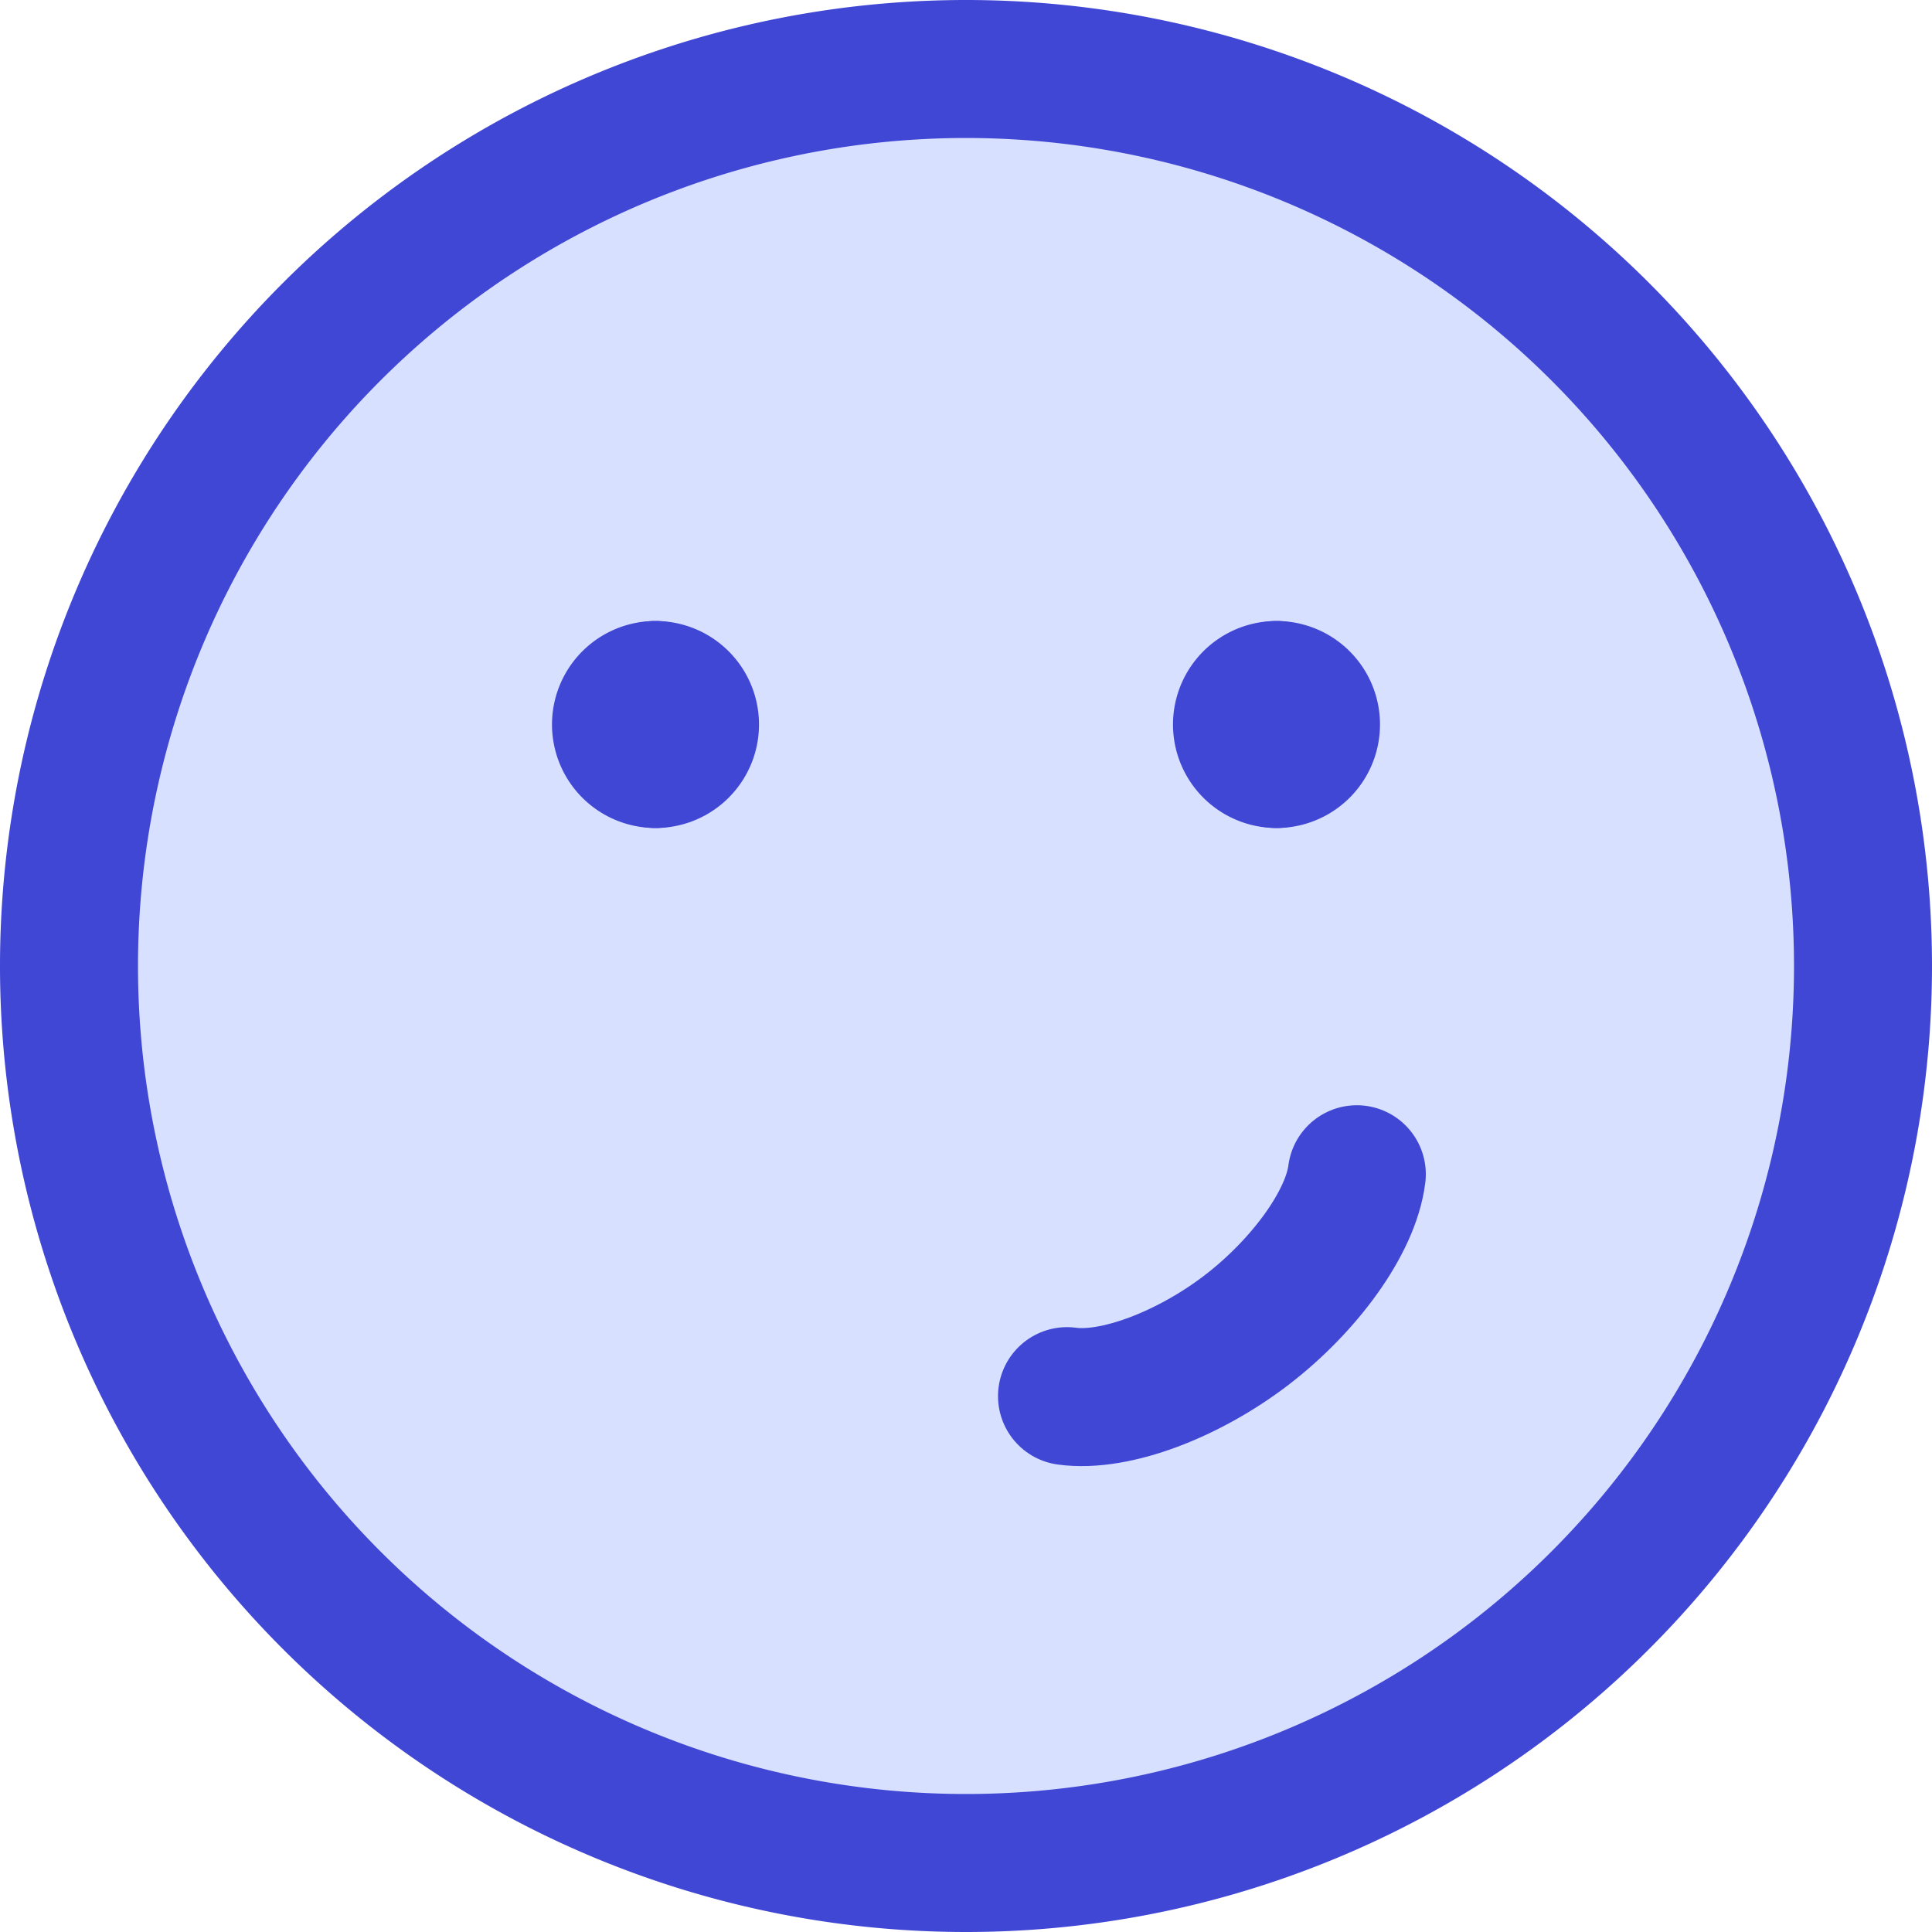 <svg xmlns="http://www.w3.org/2000/svg" fill="none" viewBox="0 0 14 14" id="Smiley-Smirk--Streamline-Core"><desc>Smiley Smirk Streamline Icon: https://streamlinehq.com</desc><g id="smiley-smirk"><path id="Vector" fill="#d7e0ff" d="M7 13.5a6.5 6.5 0 1 0 0 -13 6.5 6.5 0 0 0 0 13Z" stroke-width="1"></path><g id="Group 624"><path id="Vector_2" stroke="#4147d5" stroke-linecap="round" stroke-linejoin="round" d="M9.25 5.5a0.25 0.25 0 0 1 0 -0.5" stroke-width="1"></path><path id="Vector_3" stroke="#4147d5" stroke-linecap="round" stroke-linejoin="round" d="M9.25 5.5a0.25 0.25 0 0 0 0 -0.5" stroke-width="1"></path></g><g id="Group 623"><path id="Vector_4" stroke="#4147d5" stroke-linecap="round" stroke-linejoin="round" d="M4.75 5.5a0.25 0.25 0 0 1 0 -0.5" stroke-width="1"></path><path id="Vector_5" stroke="#4147d5" stroke-linecap="round" stroke-linejoin="round" d="M4.75 5.5a0.25 0.25 0 0 0 0 -0.5" stroke-width="1"></path></g><path id="Vector_6" stroke="#4147d5" stroke-linecap="round" stroke-linejoin="round" d="M7 13.5a6.5 6.5 0 1 0 0 -13 6.5 6.5 0 0 0 0 13Z" stroke-width="1"></path><path id="Vector 560" stroke="#4147d5" stroke-linecap="round" stroke-linejoin="round" d="M7.732 10.117c0.349 0.048 0.88 -0.157 1.3 -0.478 0.42 -0.322 0.756 -0.78 0.8 -1.13" stroke-width="1"></path></g></svg>